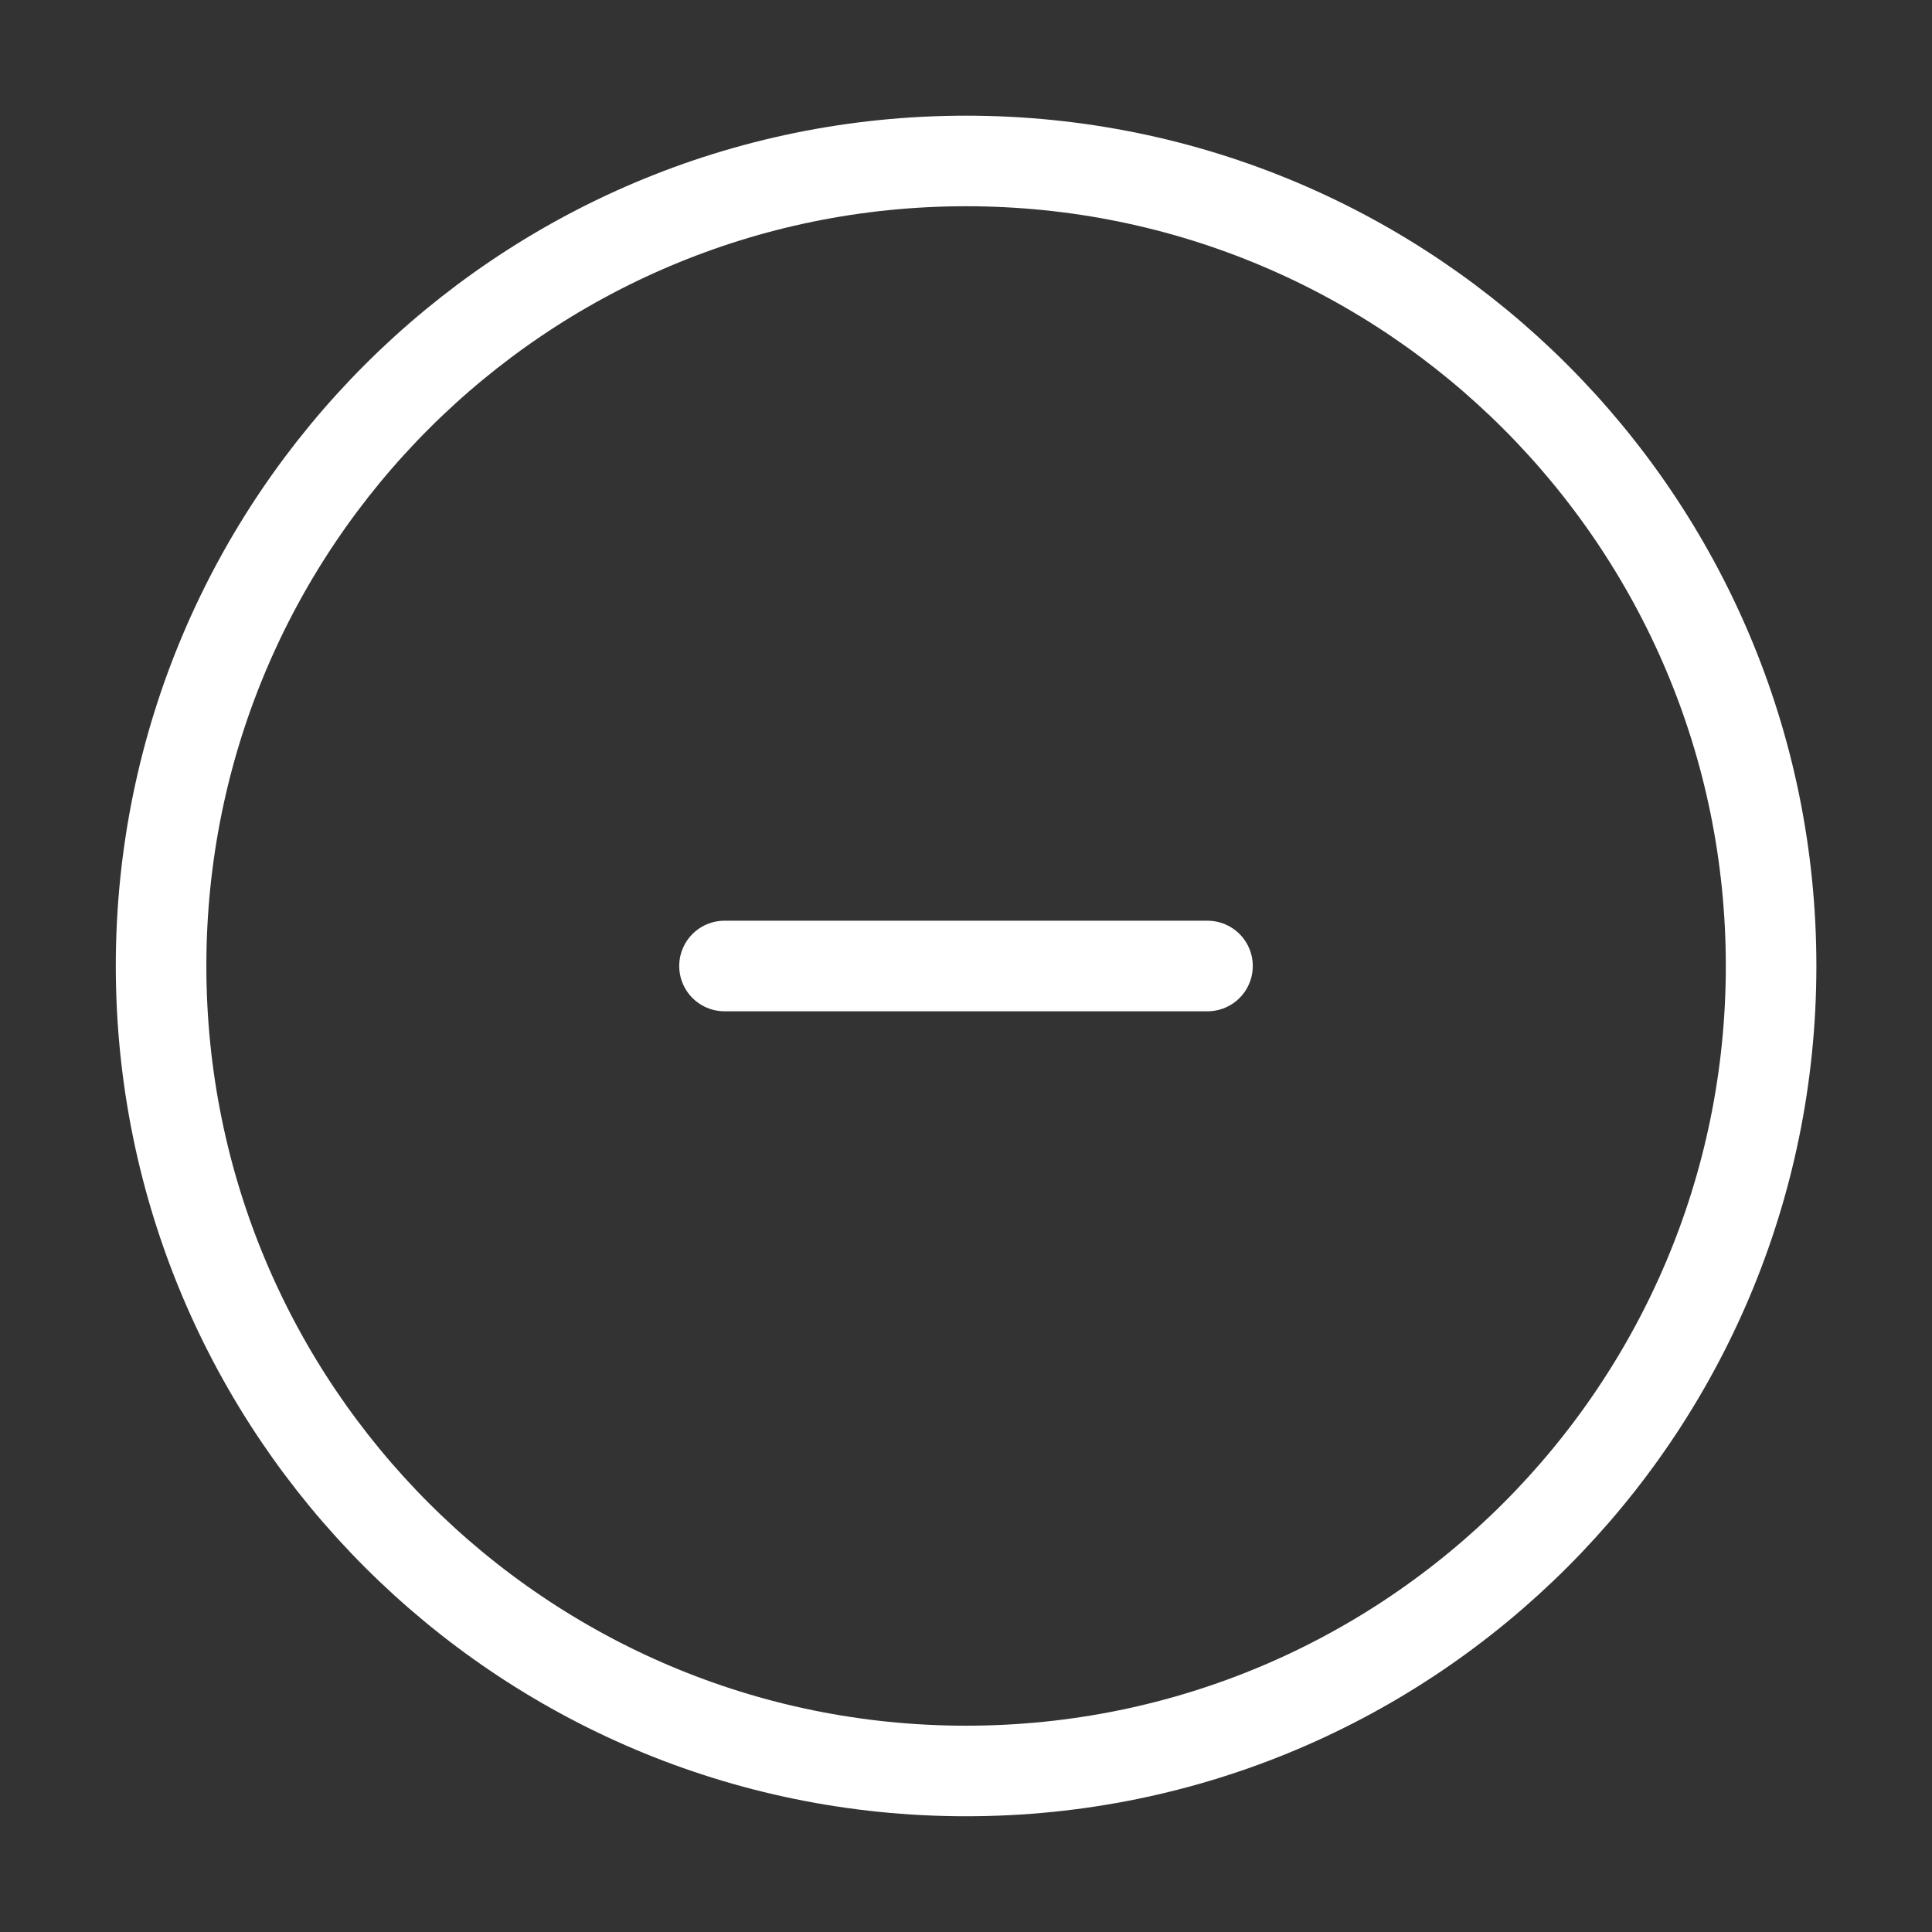<?xml version="1.0"?>
<svg xmlns="http://www.w3.org/2000/svg" width="32" height="32" viewBox="0 0 32 32" fill="none">
<rect x="0" y="0" width="32" height="32" fill="#333333" stroke="none"/>
<path d="M16.001 29.333C23.365 29.333 29.335 23.363 29.335 15.999C29.335 8.636 23.365 2.666 16.001 2.666C8.638 2.666 2.668 8.636 2.668 15.999C2.668 23.363 8.638 29.333 16.001 29.333Z" stroke="white" stroke-width="1.5"/>
<path d="M20 16H12" stroke="white" stroke-width="1.5" stroke-linecap="round"/>
</svg>
